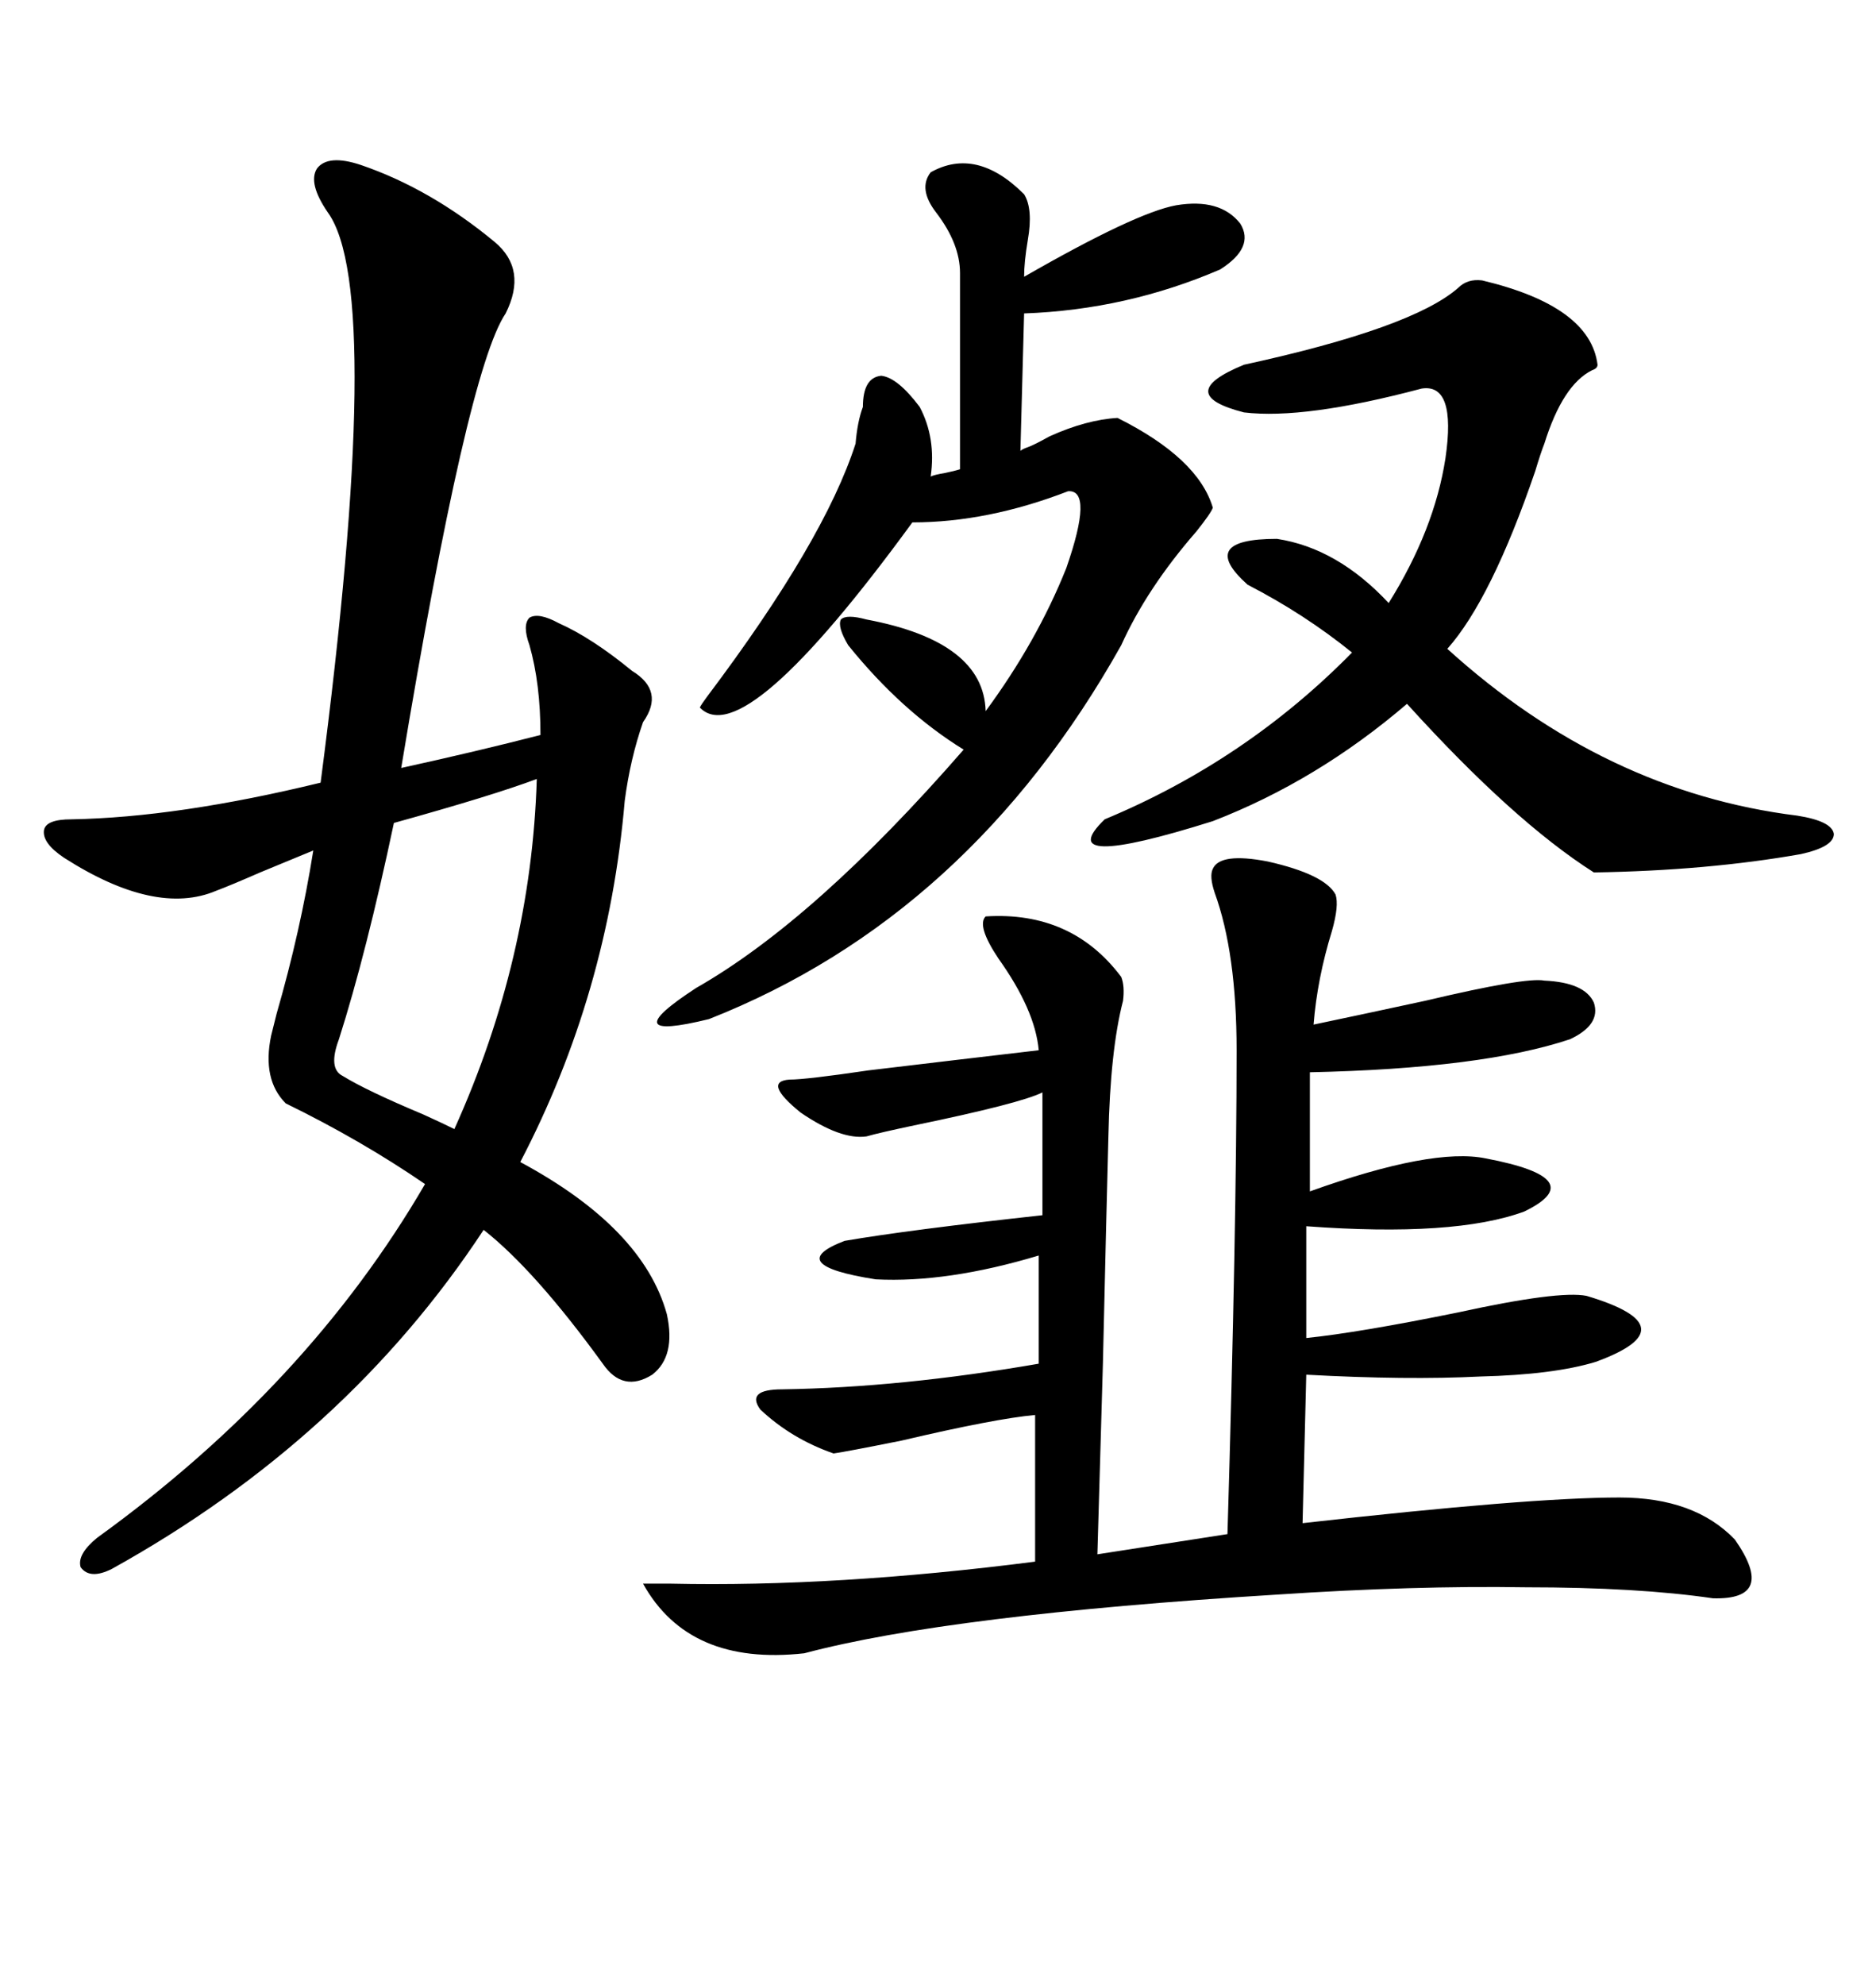 <svg xmlns="http://www.w3.org/2000/svg" xmlns:xlink="http://www.w3.org/1999/xlink" width="300" height="317.285"><path d="M57.71 26.37L57.71 26.37Q68.85 30.18 79.10 38.67L79.10 38.67Q84.38 43.07 80.86 50.10L80.86 50.10Q74.71 59.18 64.16 122.75L64.16 122.75Q76.17 120.12 86.43 117.48L86.43 117.48Q86.43 109.28 84.67 103.13L84.67 103.13Q83.50 99.90 84.67 98.73L84.67 98.73Q86.13 97.85 89.36 99.61L89.36 99.61Q94.63 101.95 101.07 107.23L101.07 107.23Q106.35 110.45 102.83 115.43L102.83 115.43Q100.78 121.29 99.90 128.03L99.90 128.03Q97.27 158.79 83.20 185.74L83.20 185.74Q102.83 196.29 106.64 210.06L106.64 210.06Q108.11 216.80 104.30 219.73L104.30 219.73Q99.61 222.66 96.39 217.97L96.39 217.97Q85.55 203.03 77.34 196.58L77.34 196.58Q55.37 229.98 17.87 250.78L17.87 250.78Q14.36 252.54 12.89 250.49L12.89 250.49Q12.30 248.44 15.53 245.80L15.53 245.80Q49.22 221.48 67.97 189.26L67.97 189.26Q57.71 182.23 45.70 176.37L45.70 176.37Q41.89 172.56 43.36 165.53L43.36 165.53Q43.65 164.36 44.24 162.01L44.24 162.01Q48.05 148.83 50.10 135.94L50.10 135.94Q46.58 137.40 41.60 139.45L41.60 139.45Q36.91 141.50 34.57 142.38L34.57 142.38Q24.90 146.48 10.25 137.11L10.25 137.11Q6.74 134.77 7.03 132.71L7.03 132.71Q7.32 130.96 11.43 130.96L11.43 130.96Q28.42 130.66 51.27 125.10L51.27 125.10Q61.52 46.58 52.44 33.98L52.44 33.98Q49.22 29.30 50.68 26.95L50.68 26.95Q52.44 24.61 57.71 26.37ZM193.95 138.87L193.95 138.87Q195.12 136.23 202.73 137.70L202.73 137.70Q211.82 139.75 213.57 142.97L213.57 142.97Q214.16 144.73 212.99 148.83L212.99 148.83Q210.64 156.45 210.06 163.77L210.06 163.77Q217.09 162.30 227.93 159.96L227.93 159.96Q244.04 156.15 246.97 156.74L246.97 156.74Q253.42 157.03 254.88 160.25L254.88 160.25Q256.05 163.77 251.07 166.11L251.07 166.11Q237.01 170.80 209.47 171.39L209.47 171.39L209.47 190.43Q229.10 183.40 237.60 185.16L237.60 185.16Q254.59 188.38 243.75 193.65L243.75 193.65Q232.62 197.75 208.89 196.00L208.89 196.00L208.89 213.87Q217.38 212.99 233.20 209.77L233.20 209.77Q249.32 206.25 253.71 207.13L253.71 207.13Q270.41 212.11 255.18 217.68L255.18 217.68Q248.44 219.73 236.72 220.02L236.72 220.02Q225 220.61 208.89 219.73L208.89 219.73L208.30 243.46Q244.63 239.36 258.98 239.36L258.98 239.36Q271.00 239.36 277.44 246.09L277.44 246.09Q284.18 255.76 273.93 255.47L273.93 255.47Q261.91 253.71 244.04 253.71L244.04 253.71Q226.17 253.42 204.20 254.88L204.20 254.88Q151.76 258.11 128.61 264.26L128.61 264.26Q110.16 266.31 102.83 253.13L102.83 253.13Q103.42 253.13 107.23 253.13L107.23 253.13Q133.59 253.71 165.53 249.61L165.53 249.61L165.53 226.17Q159.08 226.76 144.14 230.27L144.14 230.27Q135.35 232.03 133.30 232.32L133.30 232.32Q126.56 229.98 121.58 225.29L121.58 225.29Q119.24 222.07 125.10 222.07L125.10 222.07Q144.14 221.78 166.11 217.97L166.11 217.97L166.11 200.68Q151.46 205.08 140.04 204.49L140.04 204.49Q125.10 202.15 135.06 198.34L135.06 198.34Q145.31 196.58 166.70 194.24L166.70 194.24L166.70 174.61Q163.18 176.37 146.19 179.88L146.19 179.88Q140.63 181.05 138.57 181.64L138.57 181.64Q134.47 182.23 128.03 177.83L128.03 177.83Q121.88 172.85 126.27 172.56L126.27 172.56Q128.91 172.56 138.87 171.09L138.87 171.09Q153.52 169.34 166.11 167.87L166.11 167.87Q165.53 161.43 159.67 153.22L159.67 153.22Q156.15 147.95 157.62 146.48L157.62 146.48Q171.39 145.61 179.30 156.15L179.30 156.15Q179.88 157.62 179.59 159.96L179.59 159.96Q177.54 167.87 177.25 181.64L177.25 181.64Q176.95 192.77 176.37 217.97L176.37 217.97Q175.78 238.77 175.49 248.44L175.49 248.44L196.29 245.21Q197.75 196.00 197.75 167.87L197.75 167.87Q197.75 152.34 194.24 142.68L194.24 142.68Q193.36 140.04 193.95 138.87ZM145.90 83.50L145.90 83.50Q118.95 120.41 111.91 113.09L111.91 113.09Q112.21 112.50 113.09 111.33L113.09 111.33Q131.84 86.43 136.82 70.90L136.82 70.90Q137.11 67.38 137.99 65.04L137.99 65.04Q137.99 60.35 140.92 60.06L140.92 60.06Q143.55 60.35 147.07 65.04L147.07 65.04Q149.71 70.02 148.83 76.17L148.83 76.17Q149.41 75.88 151.17 75.59L151.17 75.59Q152.64 75.29 153.52 75L153.52 75L153.52 43.65Q153.52 38.96 149.71 33.98L149.71 33.98Q146.78 30.18 148.83 27.54L148.83 27.54Q156.15 23.44 163.77 31.05L163.77 31.05Q165.23 33.40 164.36 38.38L164.36 38.38Q163.77 41.89 163.77 44.24L163.77 44.24Q181.64 33.98 188.09 32.81L188.09 32.81Q195.12 31.64 198.34 35.74L198.34 35.74Q200.68 39.55 195.12 43.07L195.12 43.07Q180.18 49.51 163.77 50.10L163.77 50.10L163.18 72.07Q163.48 71.78 164.36 71.48L164.36 71.48Q165.23 71.19 167.87 69.73L167.87 69.73Q173.73 67.09 178.71 66.80L178.71 66.80Q191.60 73.24 193.95 81.15L193.95 81.15Q193.65 82.03 191.31 84.96L191.31 84.96Q183.40 94.04 179.30 103.13L179.30 103.13Q154.98 146.48 113.38 162.89L113.38 162.89Q97.85 166.70 111.33 157.91L111.33 157.91Q130.37 147.07 154.10 119.82L154.10 119.82Q144.14 113.67 135.64 103.13L135.64 103.13Q133.89 100.20 134.47 99.02L134.47 99.02Q135.35 98.14 138.57 99.02L138.57 99.02Q157.32 102.54 157.62 113.67L157.62 113.67Q165.82 102.54 170.51 90.82L170.51 90.82Q174.90 78.22 170.80 78.52L170.80 78.52Q157.91 83.50 145.90 83.50ZM237.01 44.82L237.01 44.82Q254.30 48.93 255.47 58.30L255.47 58.30Q255.47 58.89 254.59 59.18L254.59 59.18Q249.90 61.52 246.97 70.90L246.97 70.90Q246.39 72.36 245.51 75.29L245.51 75.29Q238.48 95.80 231.45 103.71L231.45 103.71Q256.64 126.56 287.40 130.37L287.40 130.37Q292.97 131.25 293.26 133.30L293.26 133.30Q293.26 135.35 287.99 136.52L287.99 136.52Q273.05 139.16 254.88 139.45L254.88 139.45Q241.99 131.25 225 112.50L225 112.50Q210.64 124.80 193.95 131.25L193.95 131.25Q167.87 139.45 176.66 130.96L176.66 130.96Q199.22 121.58 216.21 104.30L216.21 104.30Q208.59 98.14 199.51 93.46L199.51 93.46Q191.31 86.13 204.20 86.13L204.20 86.13Q213.87 87.60 222.07 96.39L222.07 96.39Q229.39 84.67 231.15 73.24L231.15 73.24Q232.91 61.23 227.34 62.11L227.34 62.11Q208.59 67.09 198.93 65.92L198.93 65.92Q187.50 62.99 198.93 58.30L198.93 58.30Q225.88 52.44 233.20 46.00L233.20 46.00Q234.67 44.53 237.01 44.82ZM54.79 171.97L54.79 171.97Q58.59 174.32 67.68 178.13L67.68 178.13Q70.90 179.59 72.66 180.47L72.66 180.47Q84.96 153.22 85.84 124.51L85.84 124.51Q78.81 127.15 62.99 131.54L62.99 131.54Q58.59 152.34 54.20 166.11L54.20 166.11Q52.44 170.80 54.79 171.97Z"/></svg>
